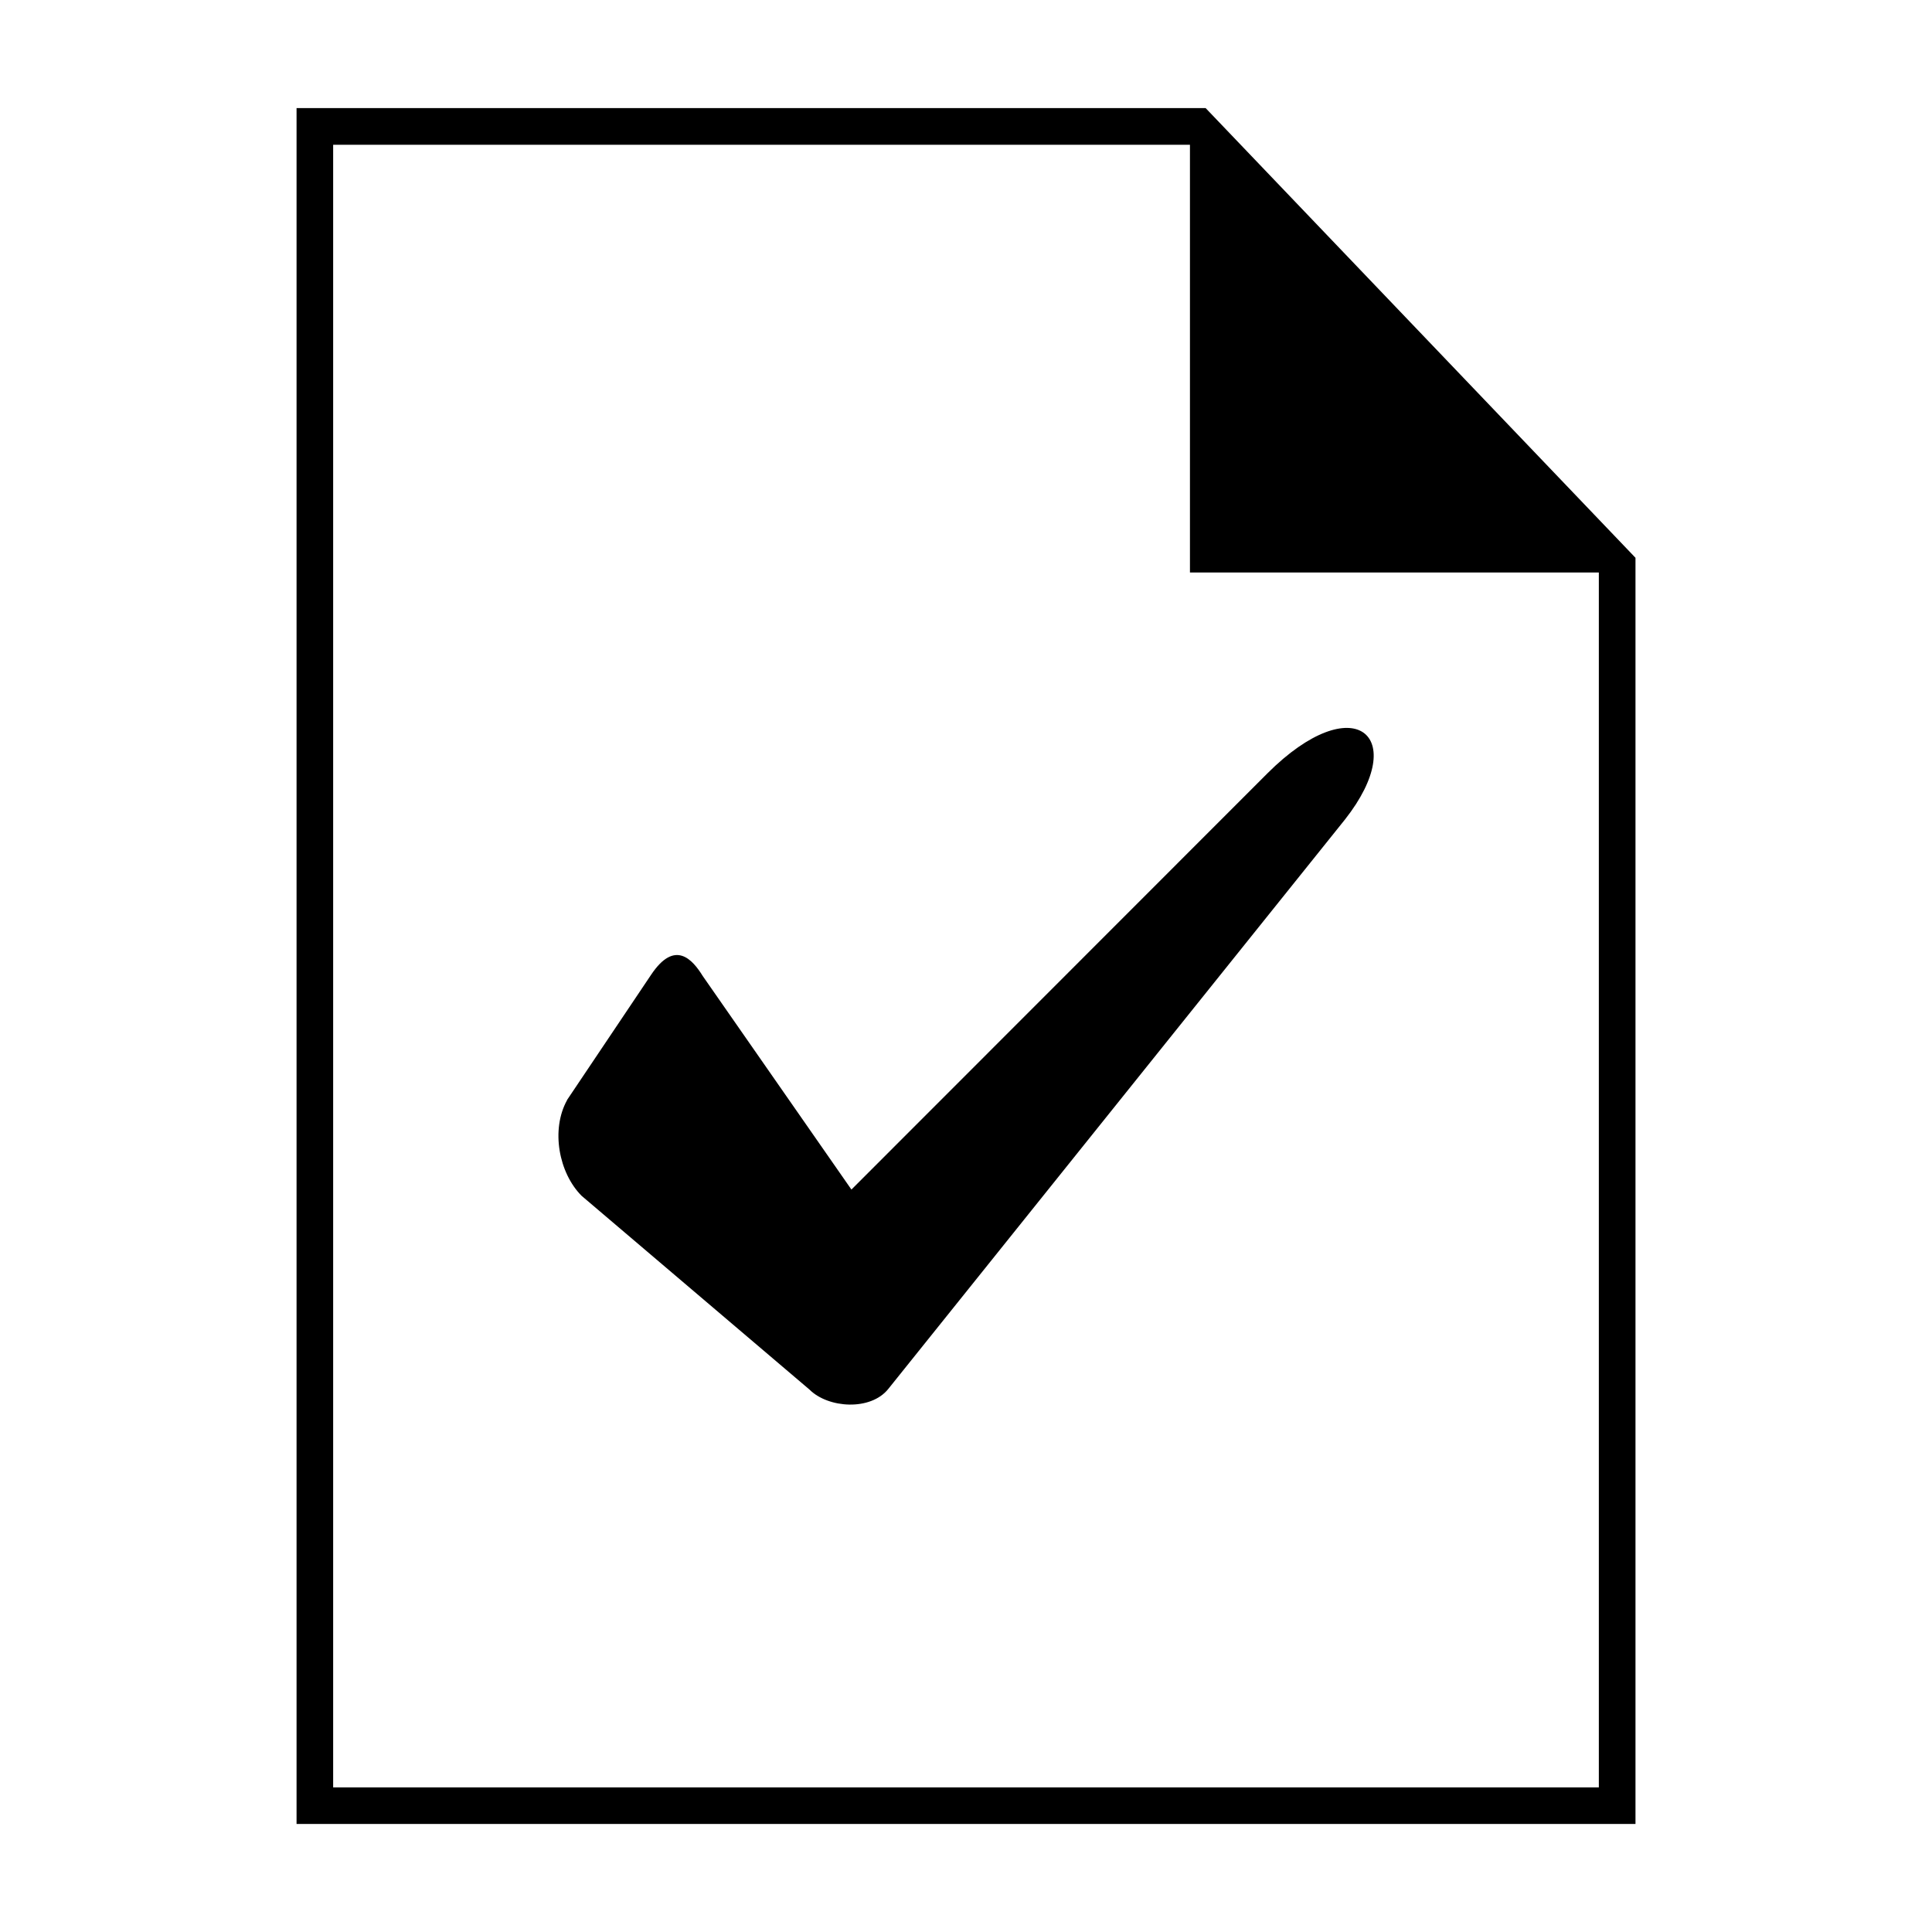 <?xml version="1.0" encoding="UTF-8"?>
<!-- The Best Svg Icon site in the world: iconSvg.co, Visit us! https://iconsvg.co -->
<svg fill="#000000" width="800px" height="800px" version="1.1" viewBox="144 144 512 512" xmlns="http://www.w3.org/2000/svg">
 <path d="m222.59 172.64h240.91l113.92 119.18v335.55h-354.83v-454.73zm71.688 262.86 22.25-33.145c6.332-9.508 11.004-4.066 13.707 0.301l39.402 56.59 110.2-110.26c22.883-22.883 38.133-10.113 20.602 12.184l-121.04 150.92c-4.684 5.848-15.898 5.125-20.871 0.168l-60.383-51.344c-6.062-6.062-8.223-17.562-3.84-25.406zm273.43-139.78h-108.36v-113.36h-227.06v435.32h335.42v-321.97z" fill-rule="evenodd"/>
</svg>